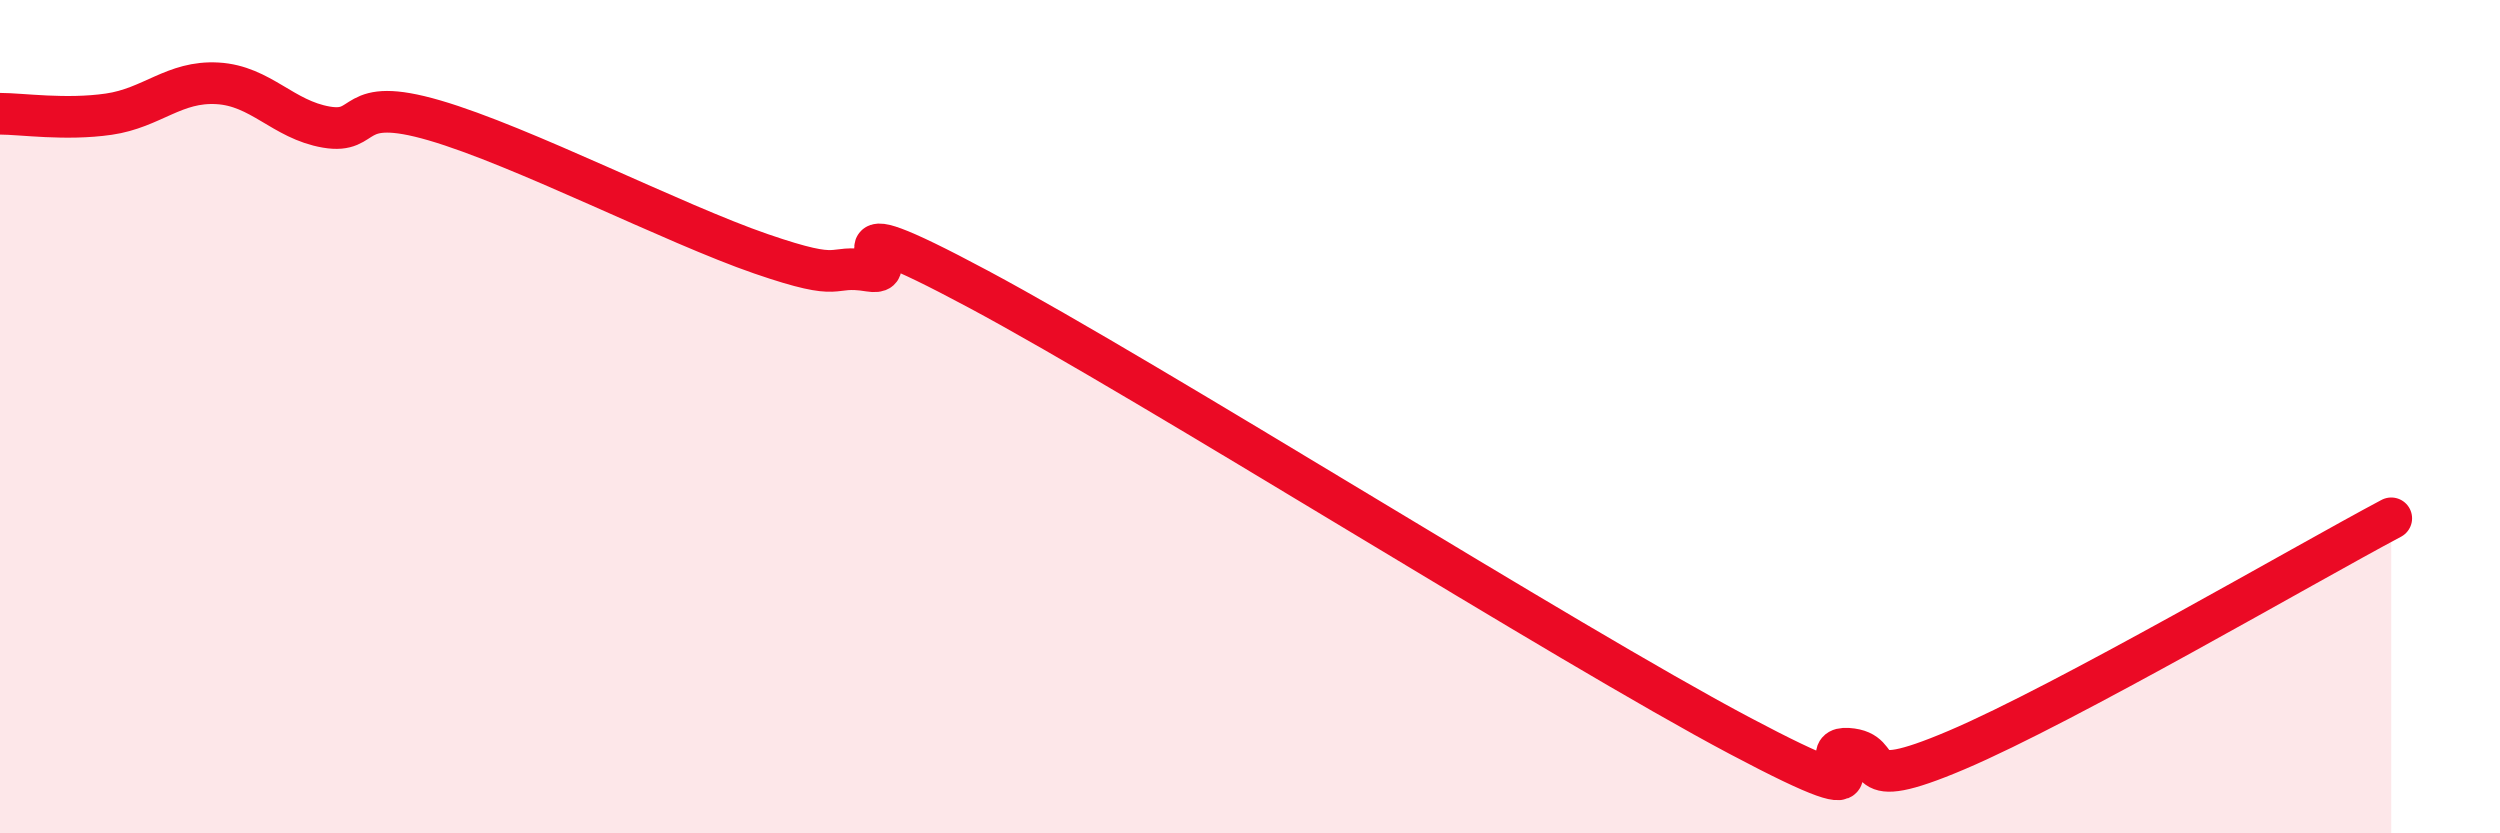 
    <svg width="60" height="20" viewBox="0 0 60 20" xmlns="http://www.w3.org/2000/svg">
      <path
        d="M 0,2.73 C 0.52,2.73 1.57,2.89 2.61,2.74 C 3.65,2.59 4.18,1.94 5.22,2 C 6.26,2.06 6.79,2.87 7.83,3.05 C 8.87,3.23 8.34,2.28 10.43,2.89 C 12.52,3.5 16.17,5.37 18.26,6.09 C 20.35,6.81 19.83,6.33 20.87,6.5 C 21.91,6.67 19.31,4.71 23.48,6.94 C 27.65,9.17 37.57,15.44 41.74,17.65 C 45.91,19.86 43.31,17.9 44.35,17.97 C 45.39,18.04 44.35,19.11 46.96,18 C 49.57,16.89 55.3,13.55 57.39,12.44L57.39 20L0 20Z"
        fill="#EB0A25"
        opacity="0.1"
        stroke-linecap="round"
        stroke-linejoin="round"
      />
      <path
        d="M 0,2.73 C 0.52,2.73 1.57,2.89 2.61,2.74 C 3.65,2.59 4.18,1.94 5.22,2 C 6.26,2.06 6.79,2.87 7.83,3.05 C 8.87,3.23 8.34,2.28 10.43,2.89 C 12.52,3.5 16.17,5.37 18.26,6.09 C 20.35,6.81 19.83,6.33 20.87,6.5 C 21.91,6.67 19.31,4.71 23.48,6.94 C 27.65,9.17 37.57,15.44 41.74,17.65 C 45.91,19.86 43.31,17.9 44.35,17.97 C 45.39,18.04 44.35,19.11 46.96,18 C 49.57,16.89 55.3,13.55 57.39,12.44"
        stroke="#EB0A25"
        stroke-width="1"
        fill="none"
        stroke-linecap="round"
        stroke-linejoin="round"
      />
    </svg>
  